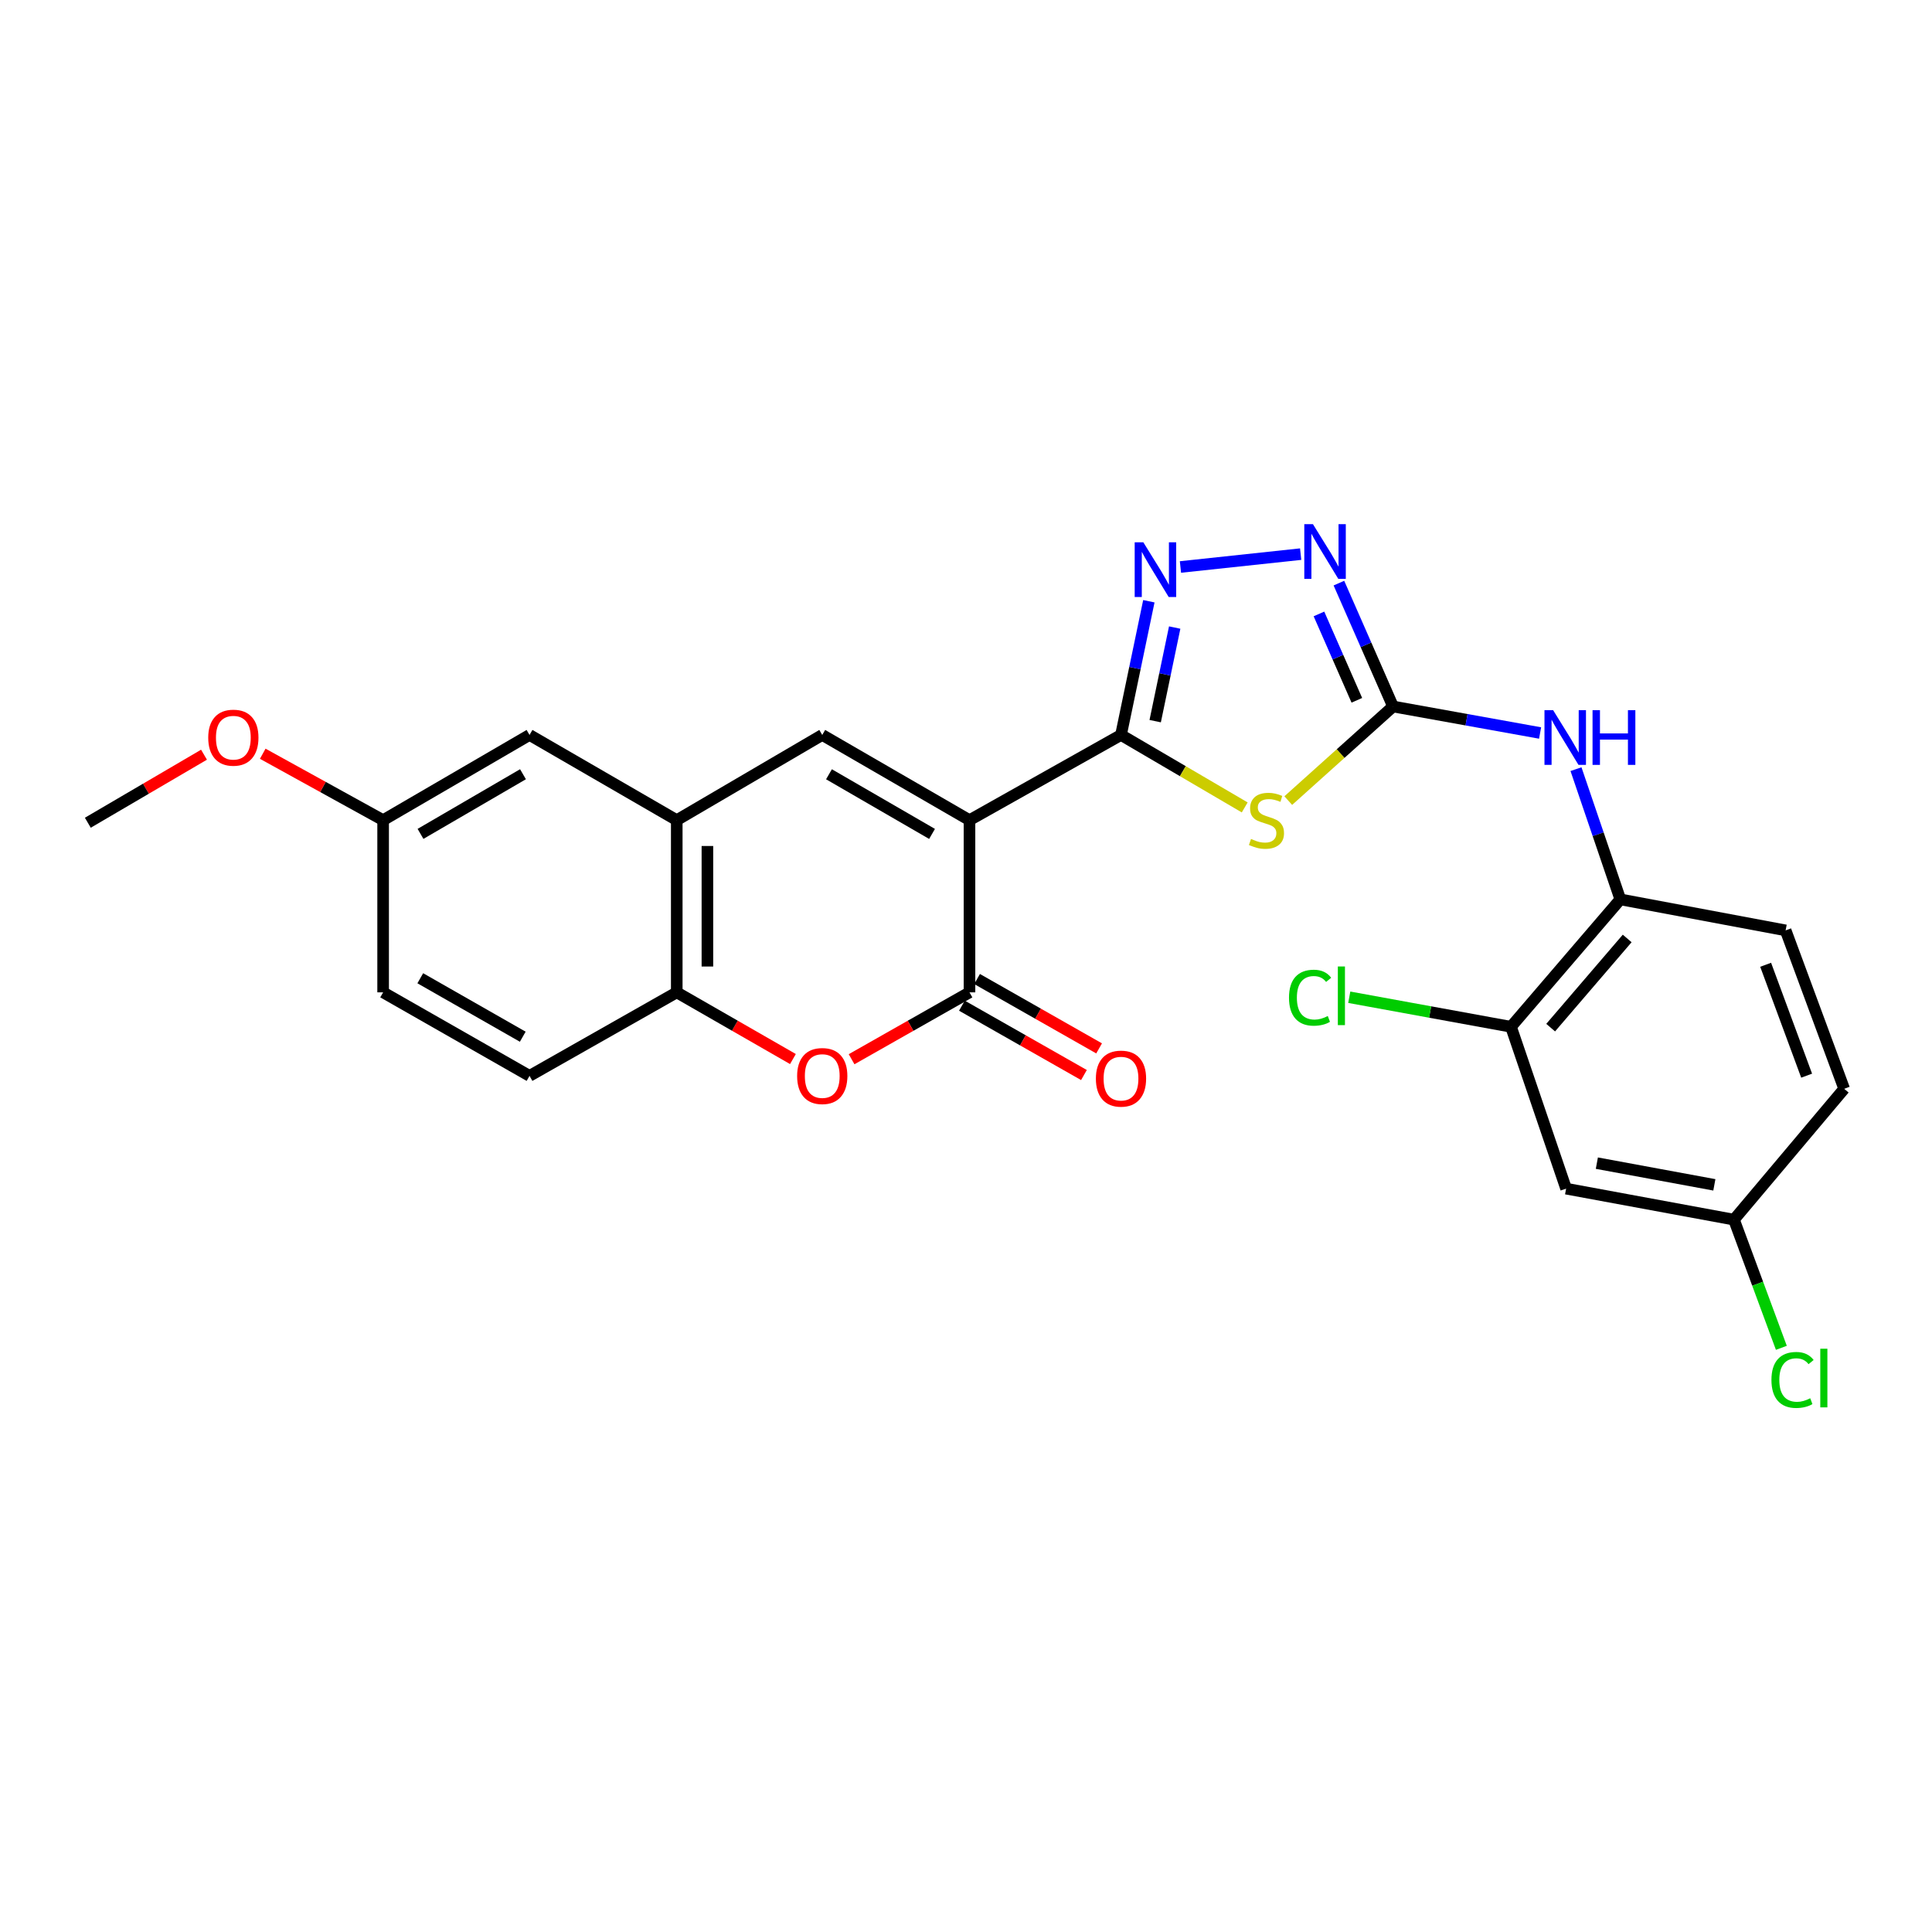 <?xml version='1.0' encoding='iso-8859-1'?>
<svg version='1.1' baseProfile='full'
              xmlns='http://www.w3.org/2000/svg'
                      xmlns:rdkit='http://www.rdkit.org/xml'
                      xmlns:xlink='http://www.w3.org/1999/xlink'
                  xml:space='preserve'
width='1000px' height='1000px' viewBox='0 0 1000 1000'>
<!-- END OF HEADER -->
<rect style='opacity:1.0;fill:#FFFFFF;stroke:none' width='1000' height='1000' x='0' y='0'> </rect>
<path class='bond-0' d='M 501.807,424.516 L 580.226,380.409' style='fill:none;fill-rule:evenodd;stroke:#000000;stroke-width:6px;stroke-linecap:butt;stroke-linejoin:miter;stroke-opacity:1' />
<path class='bond-2' d='M 501.807,424.516 L 501.807,513.637' style='fill:none;fill-rule:evenodd;stroke:#000000;stroke-width:6px;stroke-linecap:butt;stroke-linejoin:miter;stroke-opacity:1' />
<path class='bond-5' d='M 501.807,424.516 L 425.593,380.409' style='fill:none;fill-rule:evenodd;stroke:#000000;stroke-width:6px;stroke-linecap:butt;stroke-linejoin:miter;stroke-opacity:1' />
<path class='bond-5' d='M 482.427,431.635 L 429.076,400.76' style='fill:none;fill-rule:evenodd;stroke:#000000;stroke-width:6px;stroke-linecap:butt;stroke-linejoin:miter;stroke-opacity:1' />
<path class='bond-1' d='M 580.226,380.409 L 612.244,399.164' style='fill:none;fill-rule:evenodd;stroke:#000000;stroke-width:6px;stroke-linecap:butt;stroke-linejoin:miter;stroke-opacity:1' />
<path class='bond-1' d='M 612.244,399.164 L 644.262,417.919' style='fill:none;fill-rule:evenodd;stroke:#CCCC00;stroke-width:6px;stroke-linecap:butt;stroke-linejoin:miter;stroke-opacity:1' />
<path class='bond-4' d='M 580.226,380.409 L 587.436,345.806' style='fill:none;fill-rule:evenodd;stroke:#000000;stroke-width:6px;stroke-linecap:butt;stroke-linejoin:miter;stroke-opacity:1' />
<path class='bond-4' d='M 587.436,345.806 L 594.646,311.203' style='fill:none;fill-rule:evenodd;stroke:#0000FF;stroke-width:6px;stroke-linecap:butt;stroke-linejoin:miter;stroke-opacity:1' />
<path class='bond-4' d='M 597.924,373.265 L 602.971,349.043' style='fill:none;fill-rule:evenodd;stroke:#000000;stroke-width:6px;stroke-linecap:butt;stroke-linejoin:miter;stroke-opacity:1' />
<path class='bond-4' d='M 602.971,349.043 L 608.018,324.821' style='fill:none;fill-rule:evenodd;stroke:#0000FF;stroke-width:6px;stroke-linecap:butt;stroke-linejoin:miter;stroke-opacity:1' />
<path class='bond-3' d='M 666.805,414.384 L 693.92,390.031' style='fill:none;fill-rule:evenodd;stroke:#CCCC00;stroke-width:6px;stroke-linecap:butt;stroke-linejoin:miter;stroke-opacity:1' />
<path class='bond-3' d='M 693.92,390.031 L 721.035,365.678' style='fill:none;fill-rule:evenodd;stroke:#000000;stroke-width:6px;stroke-linecap:butt;stroke-linejoin:miter;stroke-opacity:1' />
<path class='bond-7' d='M 501.807,513.637 L 471.295,530.945' style='fill:none;fill-rule:evenodd;stroke:#000000;stroke-width:6px;stroke-linecap:butt;stroke-linejoin:miter;stroke-opacity:1' />
<path class='bond-7' d='M 471.295,530.945 L 440.783,548.254' style='fill:none;fill-rule:evenodd;stroke:#FF0000;stroke-width:6px;stroke-linecap:butt;stroke-linejoin:miter;stroke-opacity:1' />
<path class='bond-14' d='M 497.886,520.535 L 529.468,538.486' style='fill:none;fill-rule:evenodd;stroke:#000000;stroke-width:6px;stroke-linecap:butt;stroke-linejoin:miter;stroke-opacity:1' />
<path class='bond-14' d='M 529.468,538.486 L 561.05,556.438' style='fill:none;fill-rule:evenodd;stroke:#FF0000;stroke-width:6px;stroke-linecap:butt;stroke-linejoin:miter;stroke-opacity:1' />
<path class='bond-14' d='M 505.728,506.739 L 537.31,524.69' style='fill:none;fill-rule:evenodd;stroke:#000000;stroke-width:6px;stroke-linecap:butt;stroke-linejoin:miter;stroke-opacity:1' />
<path class='bond-14' d='M 537.31,524.69 L 568.892,542.642' style='fill:none;fill-rule:evenodd;stroke:#FF0000;stroke-width:6px;stroke-linecap:butt;stroke-linejoin:miter;stroke-opacity:1' />
<path class='bond-10' d='M 721.035,365.678 L 759.094,372.537' style='fill:none;fill-rule:evenodd;stroke:#000000;stroke-width:6px;stroke-linecap:butt;stroke-linejoin:miter;stroke-opacity:1' />
<path class='bond-10' d='M 759.094,372.537 L 797.153,379.397' style='fill:none;fill-rule:evenodd;stroke:#0000FF;stroke-width:6px;stroke-linecap:butt;stroke-linejoin:miter;stroke-opacity:1' />
<path class='bond-27' d='M 721.035,365.678 L 707.026,333.748' style='fill:none;fill-rule:evenodd;stroke:#000000;stroke-width:6px;stroke-linecap:butt;stroke-linejoin:miter;stroke-opacity:1' />
<path class='bond-27' d='M 707.026,333.748 L 693.016,301.819' style='fill:none;fill-rule:evenodd;stroke:#0000FF;stroke-width:6px;stroke-linecap:butt;stroke-linejoin:miter;stroke-opacity:1' />
<path class='bond-27' d='M 702.301,362.475 L 692.494,340.125' style='fill:none;fill-rule:evenodd;stroke:#000000;stroke-width:6px;stroke-linecap:butt;stroke-linejoin:miter;stroke-opacity:1' />
<path class='bond-27' d='M 692.494,340.125 L 682.687,317.774' style='fill:none;fill-rule:evenodd;stroke:#0000FF;stroke-width:6px;stroke-linecap:butt;stroke-linejoin:miter;stroke-opacity:1' />
<path class='bond-6' d='M 610.999,293.474 L 673.22,286.819' style='fill:none;fill-rule:evenodd;stroke:#0000FF;stroke-width:6px;stroke-linecap:butt;stroke-linejoin:miter;stroke-opacity:1' />
<path class='bond-8' d='M 425.593,380.409 L 350.286,424.516' style='fill:none;fill-rule:evenodd;stroke:#000000;stroke-width:6px;stroke-linecap:butt;stroke-linejoin:miter;stroke-opacity:1' />
<path class='bond-26' d='M 410.422,548.161 L 380.354,530.899' style='fill:none;fill-rule:evenodd;stroke:#FF0000;stroke-width:6px;stroke-linecap:butt;stroke-linejoin:miter;stroke-opacity:1' />
<path class='bond-26' d='M 380.354,530.899 L 350.286,513.637' style='fill:none;fill-rule:evenodd;stroke:#000000;stroke-width:6px;stroke-linecap:butt;stroke-linejoin:miter;stroke-opacity:1' />
<path class='bond-9' d='M 350.286,424.516 L 350.286,513.637' style='fill:none;fill-rule:evenodd;stroke:#000000;stroke-width:6px;stroke-linecap:butt;stroke-linejoin:miter;stroke-opacity:1' />
<path class='bond-9' d='M 366.155,437.884 L 366.155,500.269' style='fill:none;fill-rule:evenodd;stroke:#000000;stroke-width:6px;stroke-linecap:butt;stroke-linejoin:miter;stroke-opacity:1' />
<path class='bond-15' d='M 350.286,424.516 L 274.081,380.409' style='fill:none;fill-rule:evenodd;stroke:#000000;stroke-width:6px;stroke-linecap:butt;stroke-linejoin:miter;stroke-opacity:1' />
<path class='bond-16' d='M 350.286,513.637 L 274.081,556.871' style='fill:none;fill-rule:evenodd;stroke:#000000;stroke-width:6px;stroke-linecap:butt;stroke-linejoin:miter;stroke-opacity:1' />
<path class='bond-11' d='M 815.73,398.113 L 827.203,431.816' style='fill:none;fill-rule:evenodd;stroke:#0000FF;stroke-width:6px;stroke-linecap:butt;stroke-linejoin:miter;stroke-opacity:1' />
<path class='bond-11' d='M 827.203,431.816 L 838.676,465.519' style='fill:none;fill-rule:evenodd;stroke:#000000;stroke-width:6px;stroke-linecap:butt;stroke-linejoin:miter;stroke-opacity:1' />
<path class='bond-12' d='M 838.676,465.519 L 782.086,531.463' style='fill:none;fill-rule:evenodd;stroke:#000000;stroke-width:6px;stroke-linecap:butt;stroke-linejoin:miter;stroke-opacity:1' />
<path class='bond-12' d='M 842.23,485.745 L 802.617,531.906' style='fill:none;fill-rule:evenodd;stroke:#000000;stroke-width:6px;stroke-linecap:butt;stroke-linejoin:miter;stroke-opacity:1' />
<path class='bond-17' d='M 838.676,465.519 L 924.236,481.564' style='fill:none;fill-rule:evenodd;stroke:#000000;stroke-width:6px;stroke-linecap:butt;stroke-linejoin:miter;stroke-opacity:1' />
<path class='bond-13' d='M 782.086,531.463 L 810.615,615.242' style='fill:none;fill-rule:evenodd;stroke:#000000;stroke-width:6px;stroke-linecap:butt;stroke-linejoin:miter;stroke-opacity:1' />
<path class='bond-20' d='M 782.086,531.463 L 740.231,523.817' style='fill:none;fill-rule:evenodd;stroke:#000000;stroke-width:6px;stroke-linecap:butt;stroke-linejoin:miter;stroke-opacity:1' />
<path class='bond-20' d='M 740.231,523.817 L 698.376,516.17' style='fill:none;fill-rule:evenodd;stroke:#00CC00;stroke-width:6px;stroke-linecap:butt;stroke-linejoin:miter;stroke-opacity:1' />
<path class='bond-29' d='M 810.615,615.242 L 897.497,631.287' style='fill:none;fill-rule:evenodd;stroke:#000000;stroke-width:6px;stroke-linecap:butt;stroke-linejoin:miter;stroke-opacity:1' />
<path class='bond-29' d='M 826.529,602.044 L 887.347,613.275' style='fill:none;fill-rule:evenodd;stroke:#000000;stroke-width:6px;stroke-linecap:butt;stroke-linejoin:miter;stroke-opacity:1' />
<path class='bond-19' d='M 274.081,380.409 L 198.307,424.516' style='fill:none;fill-rule:evenodd;stroke:#000000;stroke-width:6px;stroke-linecap:butt;stroke-linejoin:miter;stroke-opacity:1' />
<path class='bond-19' d='M 270.698,400.74 L 217.656,431.615' style='fill:none;fill-rule:evenodd;stroke:#000000;stroke-width:6px;stroke-linecap:butt;stroke-linejoin:miter;stroke-opacity:1' />
<path class='bond-28' d='M 274.081,556.871 L 198.307,513.637' style='fill:none;fill-rule:evenodd;stroke:#000000;stroke-width:6px;stroke-linecap:butt;stroke-linejoin:miter;stroke-opacity:1' />
<path class='bond-28' d='M 270.579,536.603 L 217.537,506.339' style='fill:none;fill-rule:evenodd;stroke:#000000;stroke-width:6px;stroke-linecap:butt;stroke-linejoin:miter;stroke-opacity:1' />
<path class='bond-21' d='M 924.236,481.564 L 954.545,563.562' style='fill:none;fill-rule:evenodd;stroke:#000000;stroke-width:6px;stroke-linecap:butt;stroke-linejoin:miter;stroke-opacity:1' />
<path class='bond-21' d='M 913.898,499.366 L 935.114,556.764' style='fill:none;fill-rule:evenodd;stroke:#000000;stroke-width:6px;stroke-linecap:butt;stroke-linejoin:miter;stroke-opacity:1' />
<path class='bond-18' d='M 897.497,631.287 L 954.545,563.562' style='fill:none;fill-rule:evenodd;stroke:#000000;stroke-width:6px;stroke-linecap:butt;stroke-linejoin:miter;stroke-opacity:1' />
<path class='bond-23' d='M 897.497,631.287 L 909.763,664.459' style='fill:none;fill-rule:evenodd;stroke:#000000;stroke-width:6px;stroke-linecap:butt;stroke-linejoin:miter;stroke-opacity:1' />
<path class='bond-23' d='M 909.763,664.459 L 922.03,697.631' style='fill:none;fill-rule:evenodd;stroke:#00CC00;stroke-width:6px;stroke-linecap:butt;stroke-linejoin:miter;stroke-opacity:1' />
<path class='bond-22' d='M 198.307,424.516 L 198.307,513.637' style='fill:none;fill-rule:evenodd;stroke:#000000;stroke-width:6px;stroke-linecap:butt;stroke-linejoin:miter;stroke-opacity:1' />
<path class='bond-24' d='M 198.307,424.516 L 167.15,407.325' style='fill:none;fill-rule:evenodd;stroke:#000000;stroke-width:6px;stroke-linecap:butt;stroke-linejoin:miter;stroke-opacity:1' />
<path class='bond-24' d='M 167.15,407.325 L 135.992,390.134' style='fill:none;fill-rule:evenodd;stroke:#FF0000;stroke-width:6px;stroke-linecap:butt;stroke-linejoin:miter;stroke-opacity:1' />
<path class='bond-25' d='M 105.596,390.631 L 75.525,408.239' style='fill:none;fill-rule:evenodd;stroke:#FF0000;stroke-width:6px;stroke-linecap:butt;stroke-linejoin:miter;stroke-opacity:1' />
<path class='bond-25' d='M 75.525,408.239 L 45.455,425.847' style='fill:none;fill-rule:evenodd;stroke:#000000;stroke-width:6px;stroke-linecap:butt;stroke-linejoin:miter;stroke-opacity:1' />
<path  class='atom-2' d='M 647.524 434.236
Q 647.844 434.356, 649.164 434.916
Q 650.484 435.476, 651.924 435.836
Q 653.404 436.156, 654.844 436.156
Q 657.524 436.156, 659.084 434.876
Q 660.644 433.556, 660.644 431.276
Q 660.644 429.716, 659.844 428.756
Q 659.084 427.796, 657.884 427.276
Q 656.684 426.756, 654.684 426.156
Q 652.164 425.396, 650.644 424.676
Q 649.164 423.956, 648.084 422.436
Q 647.044 420.916, 647.044 418.356
Q 647.044 414.796, 649.444 412.596
Q 651.884 410.396, 656.684 410.396
Q 659.964 410.396, 663.684 411.956
L 662.764 415.036
Q 659.364 413.636, 656.804 413.636
Q 654.044 413.636, 652.524 414.796
Q 651.004 415.916, 651.044 417.876
Q 651.044 419.396, 651.804 420.316
Q 652.604 421.236, 653.724 421.756
Q 654.884 422.276, 656.804 422.876
Q 659.364 423.676, 660.884 424.476
Q 662.404 425.276, 663.484 426.916
Q 664.604 428.516, 664.604 431.276
Q 664.604 435.196, 661.964 437.316
Q 659.364 439.396, 655.004 439.396
Q 652.484 439.396, 650.564 438.836
Q 648.684 438.316, 646.444 437.396
L 647.524 434.236
' fill='#CCCC00'/>
<path  class='atom-5' d='M 591.792 280.699
L 601.072 295.699
Q 601.992 297.179, 603.472 299.859
Q 604.952 302.539, 605.032 302.699
L 605.032 280.699
L 608.792 280.699
L 608.792 309.019
L 604.912 309.019
L 594.952 292.619
Q 593.792 290.699, 592.552 288.499
Q 591.352 286.299, 590.992 285.619
L 590.992 309.019
L 587.312 309.019
L 587.312 280.699
L 591.792 280.699
' fill='#0000FF'/>
<path  class='atom-7' d='M 679.582 271.31
L 688.862 286.31
Q 689.782 287.79, 691.262 290.47
Q 692.742 293.15, 692.822 293.31
L 692.822 271.31
L 696.582 271.31
L 696.582 299.63
L 692.702 299.63
L 682.742 283.23
Q 681.582 281.31, 680.342 279.11
Q 679.142 276.91, 678.782 276.23
L 678.782 299.63
L 675.102 299.63
L 675.102 271.31
L 679.582 271.31
' fill='#0000FF'/>
<path  class='atom-8' d='M 412.593 556.951
Q 412.593 550.151, 415.953 546.351
Q 419.313 542.551, 425.593 542.551
Q 431.873 542.551, 435.233 546.351
Q 438.593 550.151, 438.593 556.951
Q 438.593 563.831, 435.193 567.751
Q 431.793 571.631, 425.593 571.631
Q 419.353 571.631, 415.953 567.751
Q 412.593 563.871, 412.593 556.951
M 425.593 568.431
Q 429.913 568.431, 432.233 565.551
Q 434.593 562.631, 434.593 556.951
Q 434.593 551.391, 432.233 548.591
Q 429.913 545.751, 425.593 545.751
Q 421.273 545.751, 418.913 548.551
Q 416.593 551.351, 416.593 556.951
Q 416.593 562.671, 418.913 565.551
Q 421.273 568.431, 425.593 568.431
' fill='#FF0000'/>
<path  class='atom-11' d='M 803.897 367.581
L 813.177 382.581
Q 814.097 384.061, 815.577 386.741
Q 817.057 389.421, 817.137 389.581
L 817.137 367.581
L 820.897 367.581
L 820.897 395.901
L 817.017 395.901
L 807.057 379.501
Q 805.897 377.581, 804.657 375.381
Q 803.457 373.181, 803.097 372.501
L 803.097 395.901
L 799.417 395.901
L 799.417 367.581
L 803.897 367.581
' fill='#0000FF'/>
<path  class='atom-11' d='M 824.297 367.581
L 828.137 367.581
L 828.137 379.621
L 842.617 379.621
L 842.617 367.581
L 846.457 367.581
L 846.457 395.901
L 842.617 395.901
L 842.617 382.821
L 828.137 382.821
L 828.137 395.901
L 824.297 395.901
L 824.297 367.581
' fill='#0000FF'/>
<path  class='atom-15' d='M 567.226 558.291
Q 567.226 551.491, 570.586 547.691
Q 573.946 543.891, 580.226 543.891
Q 586.506 543.891, 589.866 547.691
Q 593.226 551.491, 593.226 558.291
Q 593.226 565.171, 589.826 569.091
Q 586.426 572.971, 580.226 572.971
Q 573.986 572.971, 570.586 569.091
Q 567.226 565.211, 567.226 558.291
M 580.226 569.771
Q 584.546 569.771, 586.866 566.891
Q 589.226 563.971, 589.226 558.291
Q 589.226 552.731, 586.866 549.931
Q 584.546 547.091, 580.226 547.091
Q 575.906 547.091, 573.546 549.891
Q 571.226 552.691, 571.226 558.291
Q 571.226 564.011, 573.546 566.891
Q 575.906 569.771, 580.226 569.771
' fill='#FF0000'/>
<path  class='atom-21' d='M 667.185 516.407
Q 667.185 509.367, 670.465 505.687
Q 673.785 501.967, 680.065 501.967
Q 685.905 501.967, 689.025 506.087
L 686.385 508.247
Q 684.105 505.247, 680.065 505.247
Q 675.785 505.247, 673.505 508.127
Q 671.265 510.967, 671.265 516.407
Q 671.265 522.007, 673.585 524.887
Q 675.945 527.767, 680.505 527.767
Q 683.625 527.767, 687.265 525.887
L 688.385 528.887
Q 686.905 529.847, 684.665 530.407
Q 682.425 530.967, 679.945 530.967
Q 673.785 530.967, 670.465 527.207
Q 667.185 523.447, 667.185 516.407
' fill='#00CC00'/>
<path  class='atom-21' d='M 692.465 500.247
L 696.145 500.247
L 696.145 530.607
L 692.465 530.607
L 692.465 500.247
' fill='#00CC00'/>
<path  class='atom-24' d='M 916.895 714.256
Q 916.895 707.216, 920.175 703.536
Q 923.495 699.816, 929.775 699.816
Q 935.615 699.816, 938.735 703.936
L 936.095 706.096
Q 933.815 703.096, 929.775 703.096
Q 925.495 703.096, 923.215 705.976
Q 920.975 708.816, 920.975 714.256
Q 920.975 719.856, 923.295 722.736
Q 925.655 725.616, 930.215 725.616
Q 933.335 725.616, 936.975 723.736
L 938.095 726.736
Q 936.615 727.696, 934.375 728.256
Q 932.135 728.816, 929.655 728.816
Q 923.495 728.816, 920.175 725.056
Q 916.895 721.296, 916.895 714.256
' fill='#00CC00'/>
<path  class='atom-24' d='M 942.175 698.096
L 945.855 698.096
L 945.855 728.456
L 942.175 728.456
L 942.175 698.096
' fill='#00CC00'/>
<path  class='atom-25' d='M 107.779 381.821
Q 107.779 375.021, 111.139 371.221
Q 114.499 367.421, 120.779 367.421
Q 127.059 367.421, 130.419 371.221
Q 133.779 375.021, 133.779 381.821
Q 133.779 388.701, 130.379 392.621
Q 126.979 396.501, 120.779 396.501
Q 114.539 396.501, 111.139 392.621
Q 107.779 388.741, 107.779 381.821
M 120.779 393.301
Q 125.099 393.301, 127.419 390.421
Q 129.779 387.501, 129.779 381.821
Q 129.779 376.261, 127.419 373.461
Q 125.099 370.621, 120.779 370.621
Q 116.459 370.621, 114.099 373.421
Q 111.779 376.221, 111.779 381.821
Q 111.779 387.541, 114.099 390.421
Q 116.459 393.301, 120.779 393.301
' fill='#FF0000'/>
</svg>
